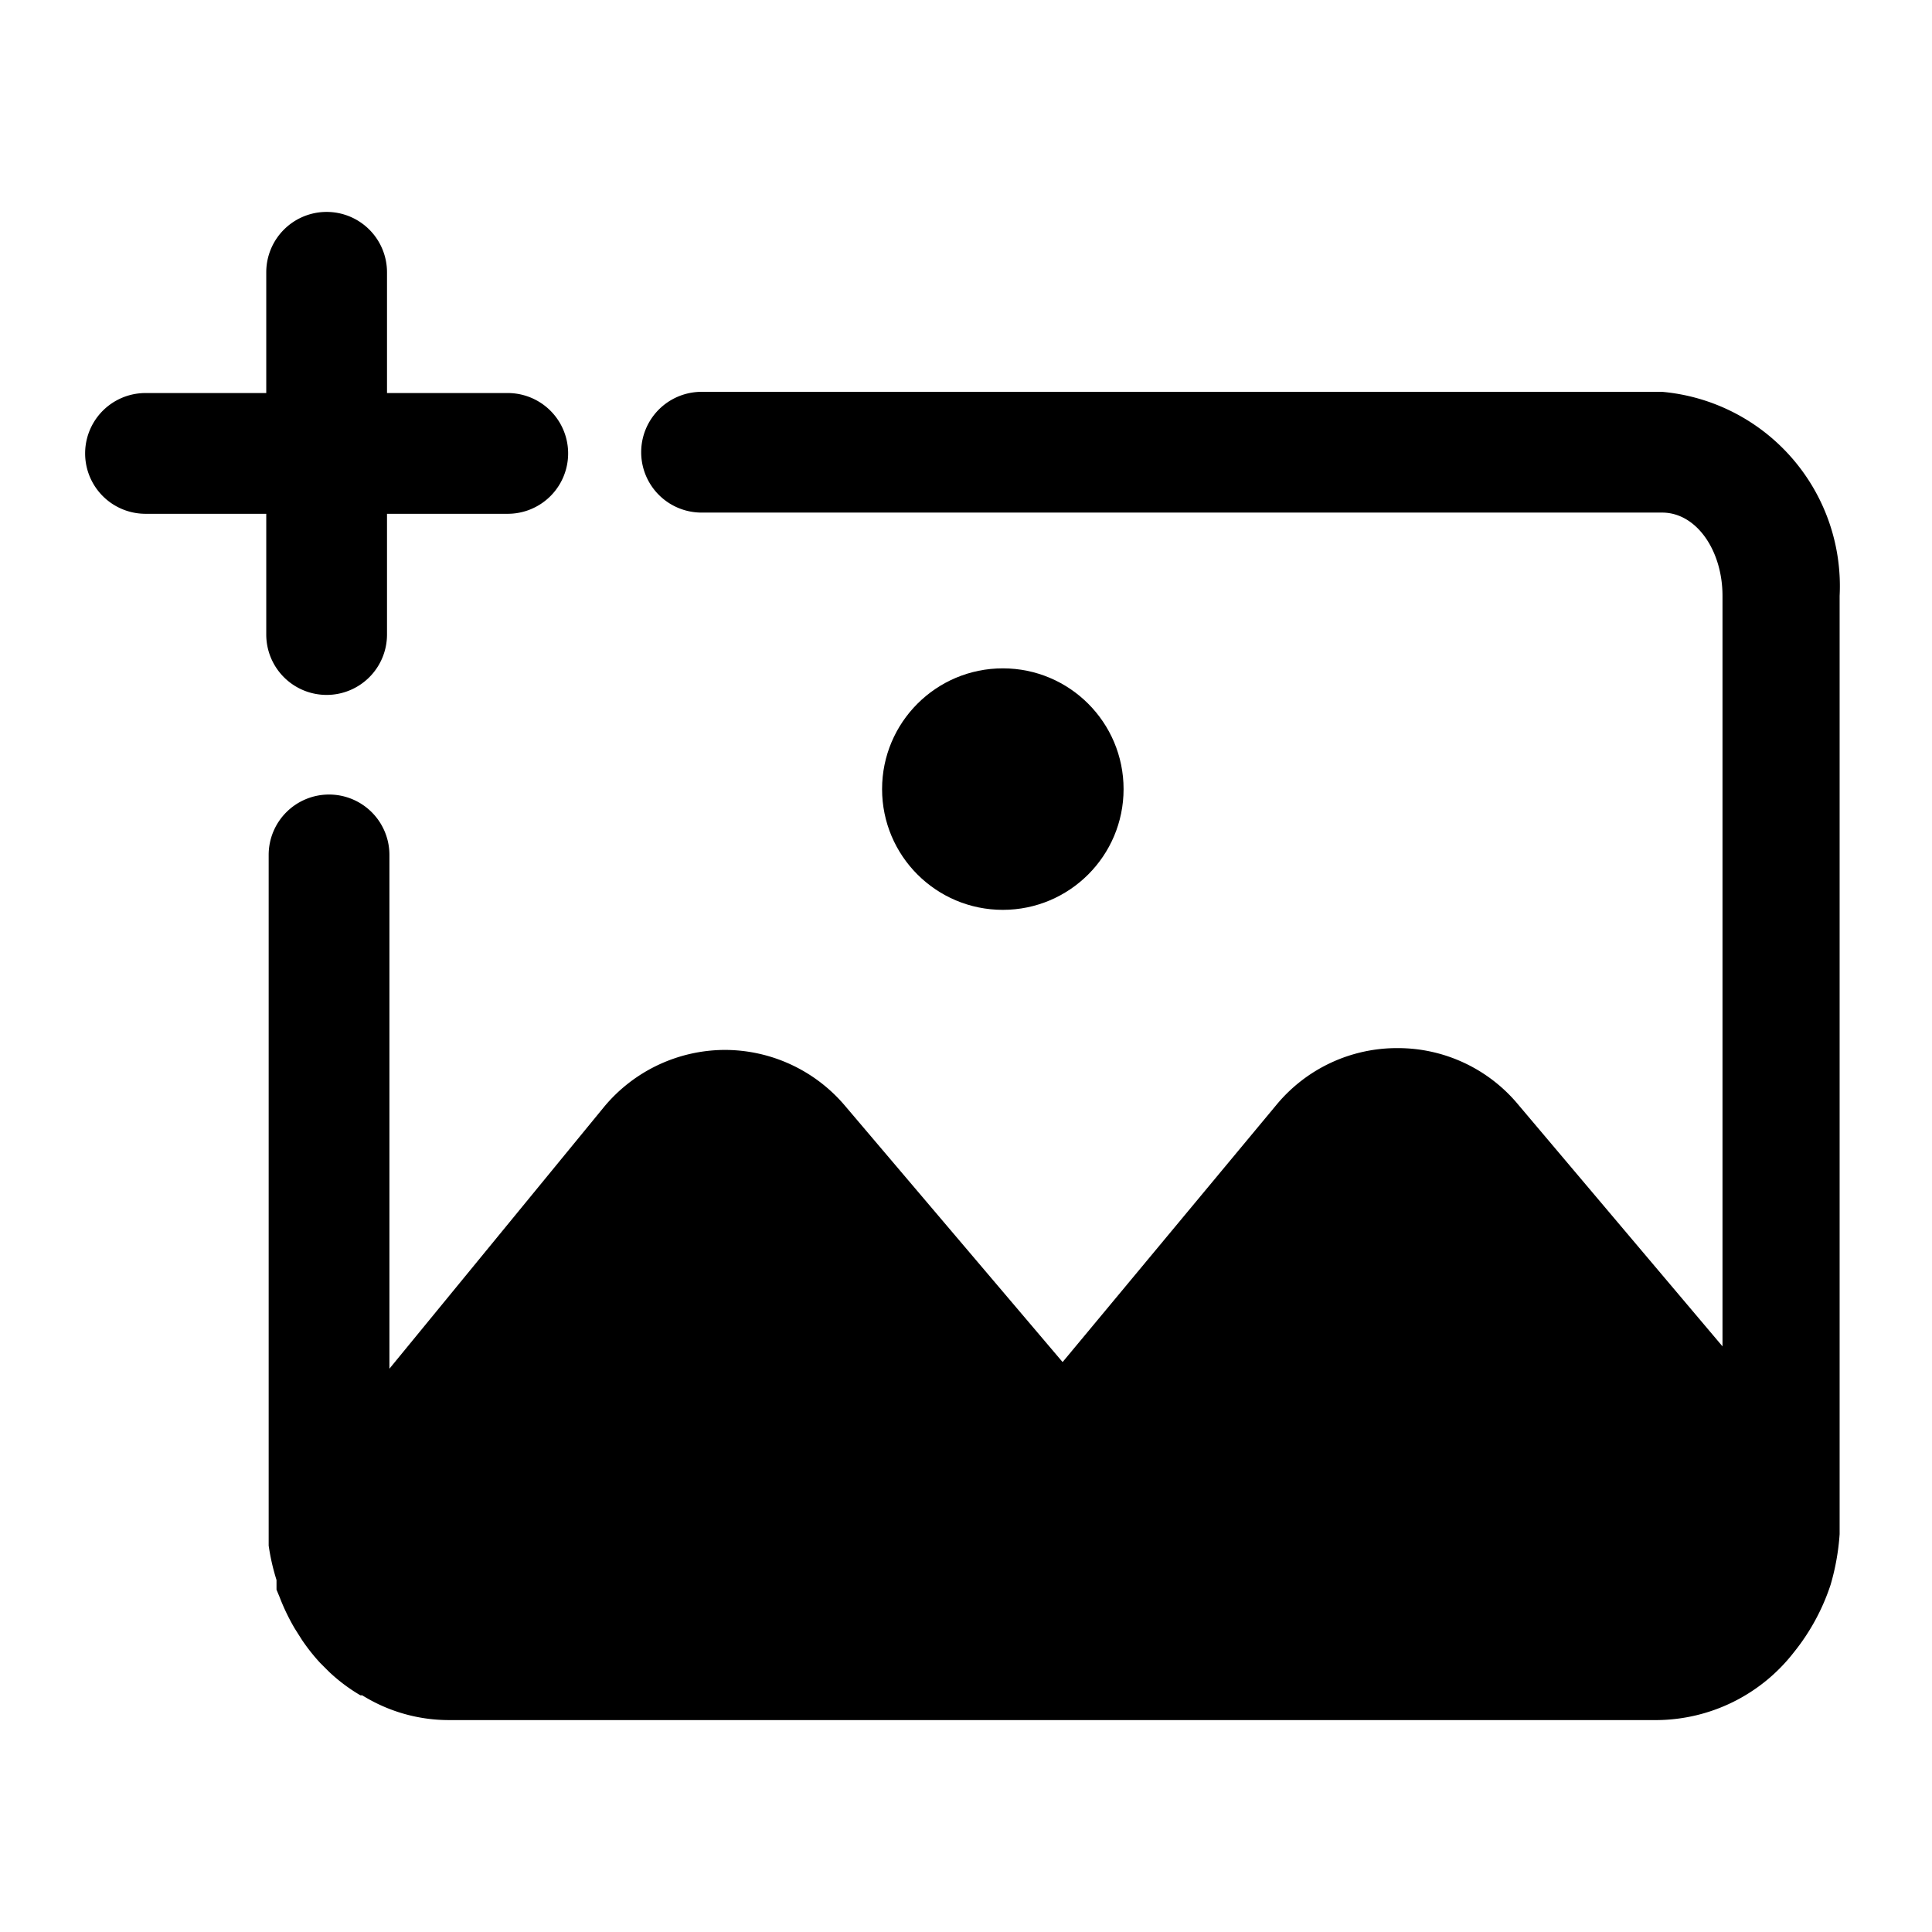 <svg xmlns="http://www.w3.org/2000/svg" viewBox="0 0 32 32" x="0px" y="0px"><title>Artboard 15</title><g data-name="Layer 2"><path d="M27.53,6.49l-15.91,0a1,1,0,1,0,0,2l15.91,0c.57,0,1,.63,1,1.38V22.3l-3.38-4a2.59,2.59,0,0,0-2-.94h0a2.59,2.59,0,0,0-2,.93L17.6,22.56,14,18.32a2.61,2.61,0,0,0-2-.93h0a2.61,2.61,0,0,0-2,.95L6.45,22.67V14.16a1,1,0,0,0-1-1h0a1,1,0,0,0-1,1v11c0,.14,0,.28,0,.44a3.58,3.58,0,0,0,.13.57c0,.05,0,.11,0,.16v0l.05.12a3.48,3.48,0,0,0,.25.52l.12.19a3.21,3.21,0,0,0,.3.38l.15.15a2.86,2.86,0,0,0,.52.39H6a2.72,2.72,0,0,0,1.45.41h20a2.9,2.9,0,0,0,2.26-1.12,3.55,3.55,0,0,0,.61-1.12,3.91,3.91,0,0,0,.15-.84c0-.1,0-.2,0-.31h0V9.87A3.23,3.23,0,0,0,27.53,6.49Z"></path><circle cx="16.61" cy="13.07" r="2"></circle><path d="M5.41,11.51h0a1,1,0,0,0,1-1v-2h2a1,1,0,0,0,0-2h-2v-2a1,1,0,0,0-1-1h0a1,1,0,0,0-1,1v2h-2a1,1,0,0,0,0,2h2v2A1,1,0,0,0,5.41,11.51Z"></path></g></svg>